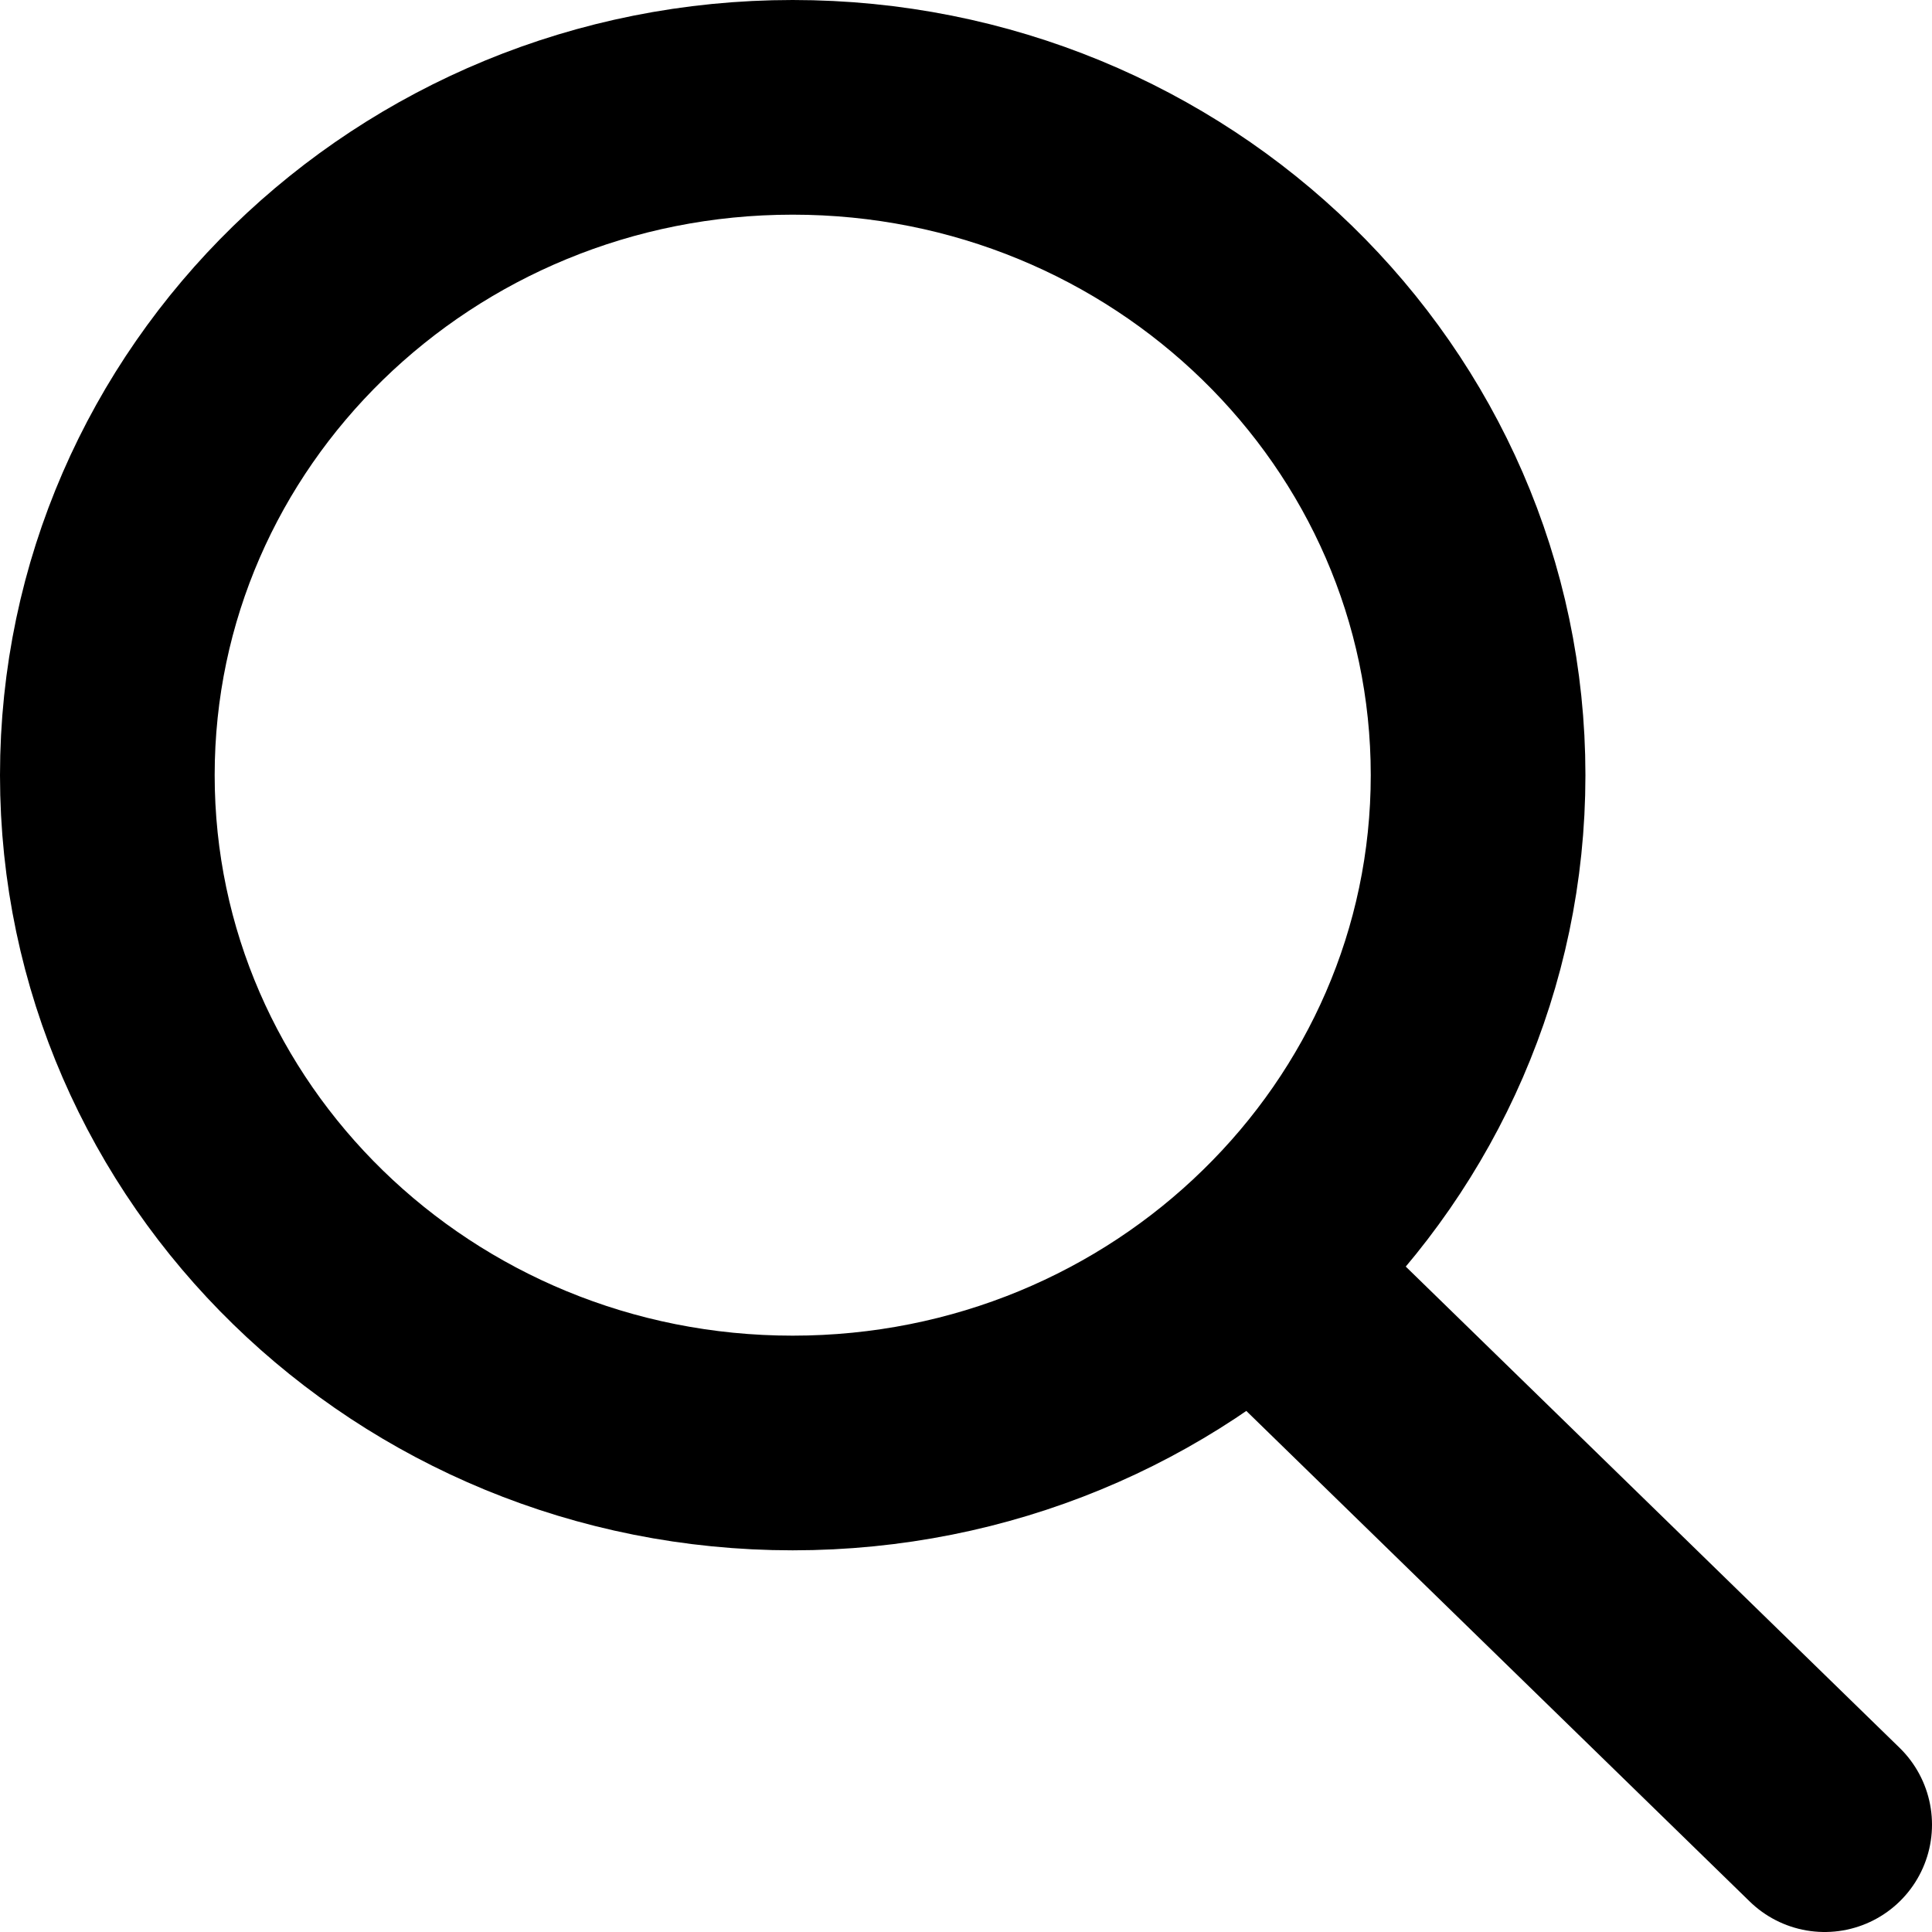 <svg width="18" height="18" viewBox="0 0 18 18" fill="none" xmlns="http://www.w3.org/2000/svg">
<path d="M11.983 12.111L17 17" stroke="black" stroke-width="2" stroke-linecap="round" stroke-linejoin="round"/>
<path d="M1 7.222C1 10.659 3.859 13.444 7.385 13.444C9.152 13.444 10.751 12.746 11.906 11.616C13.059 10.491 13.771 8.937 13.771 7.222C13.771 3.786 10.912 1 7.385 1C3.859 1 1 3.786 1 7.222Z" stroke="black" stroke-width="2" stroke-linecap="round" stroke-linejoin="round"/>
</svg>
